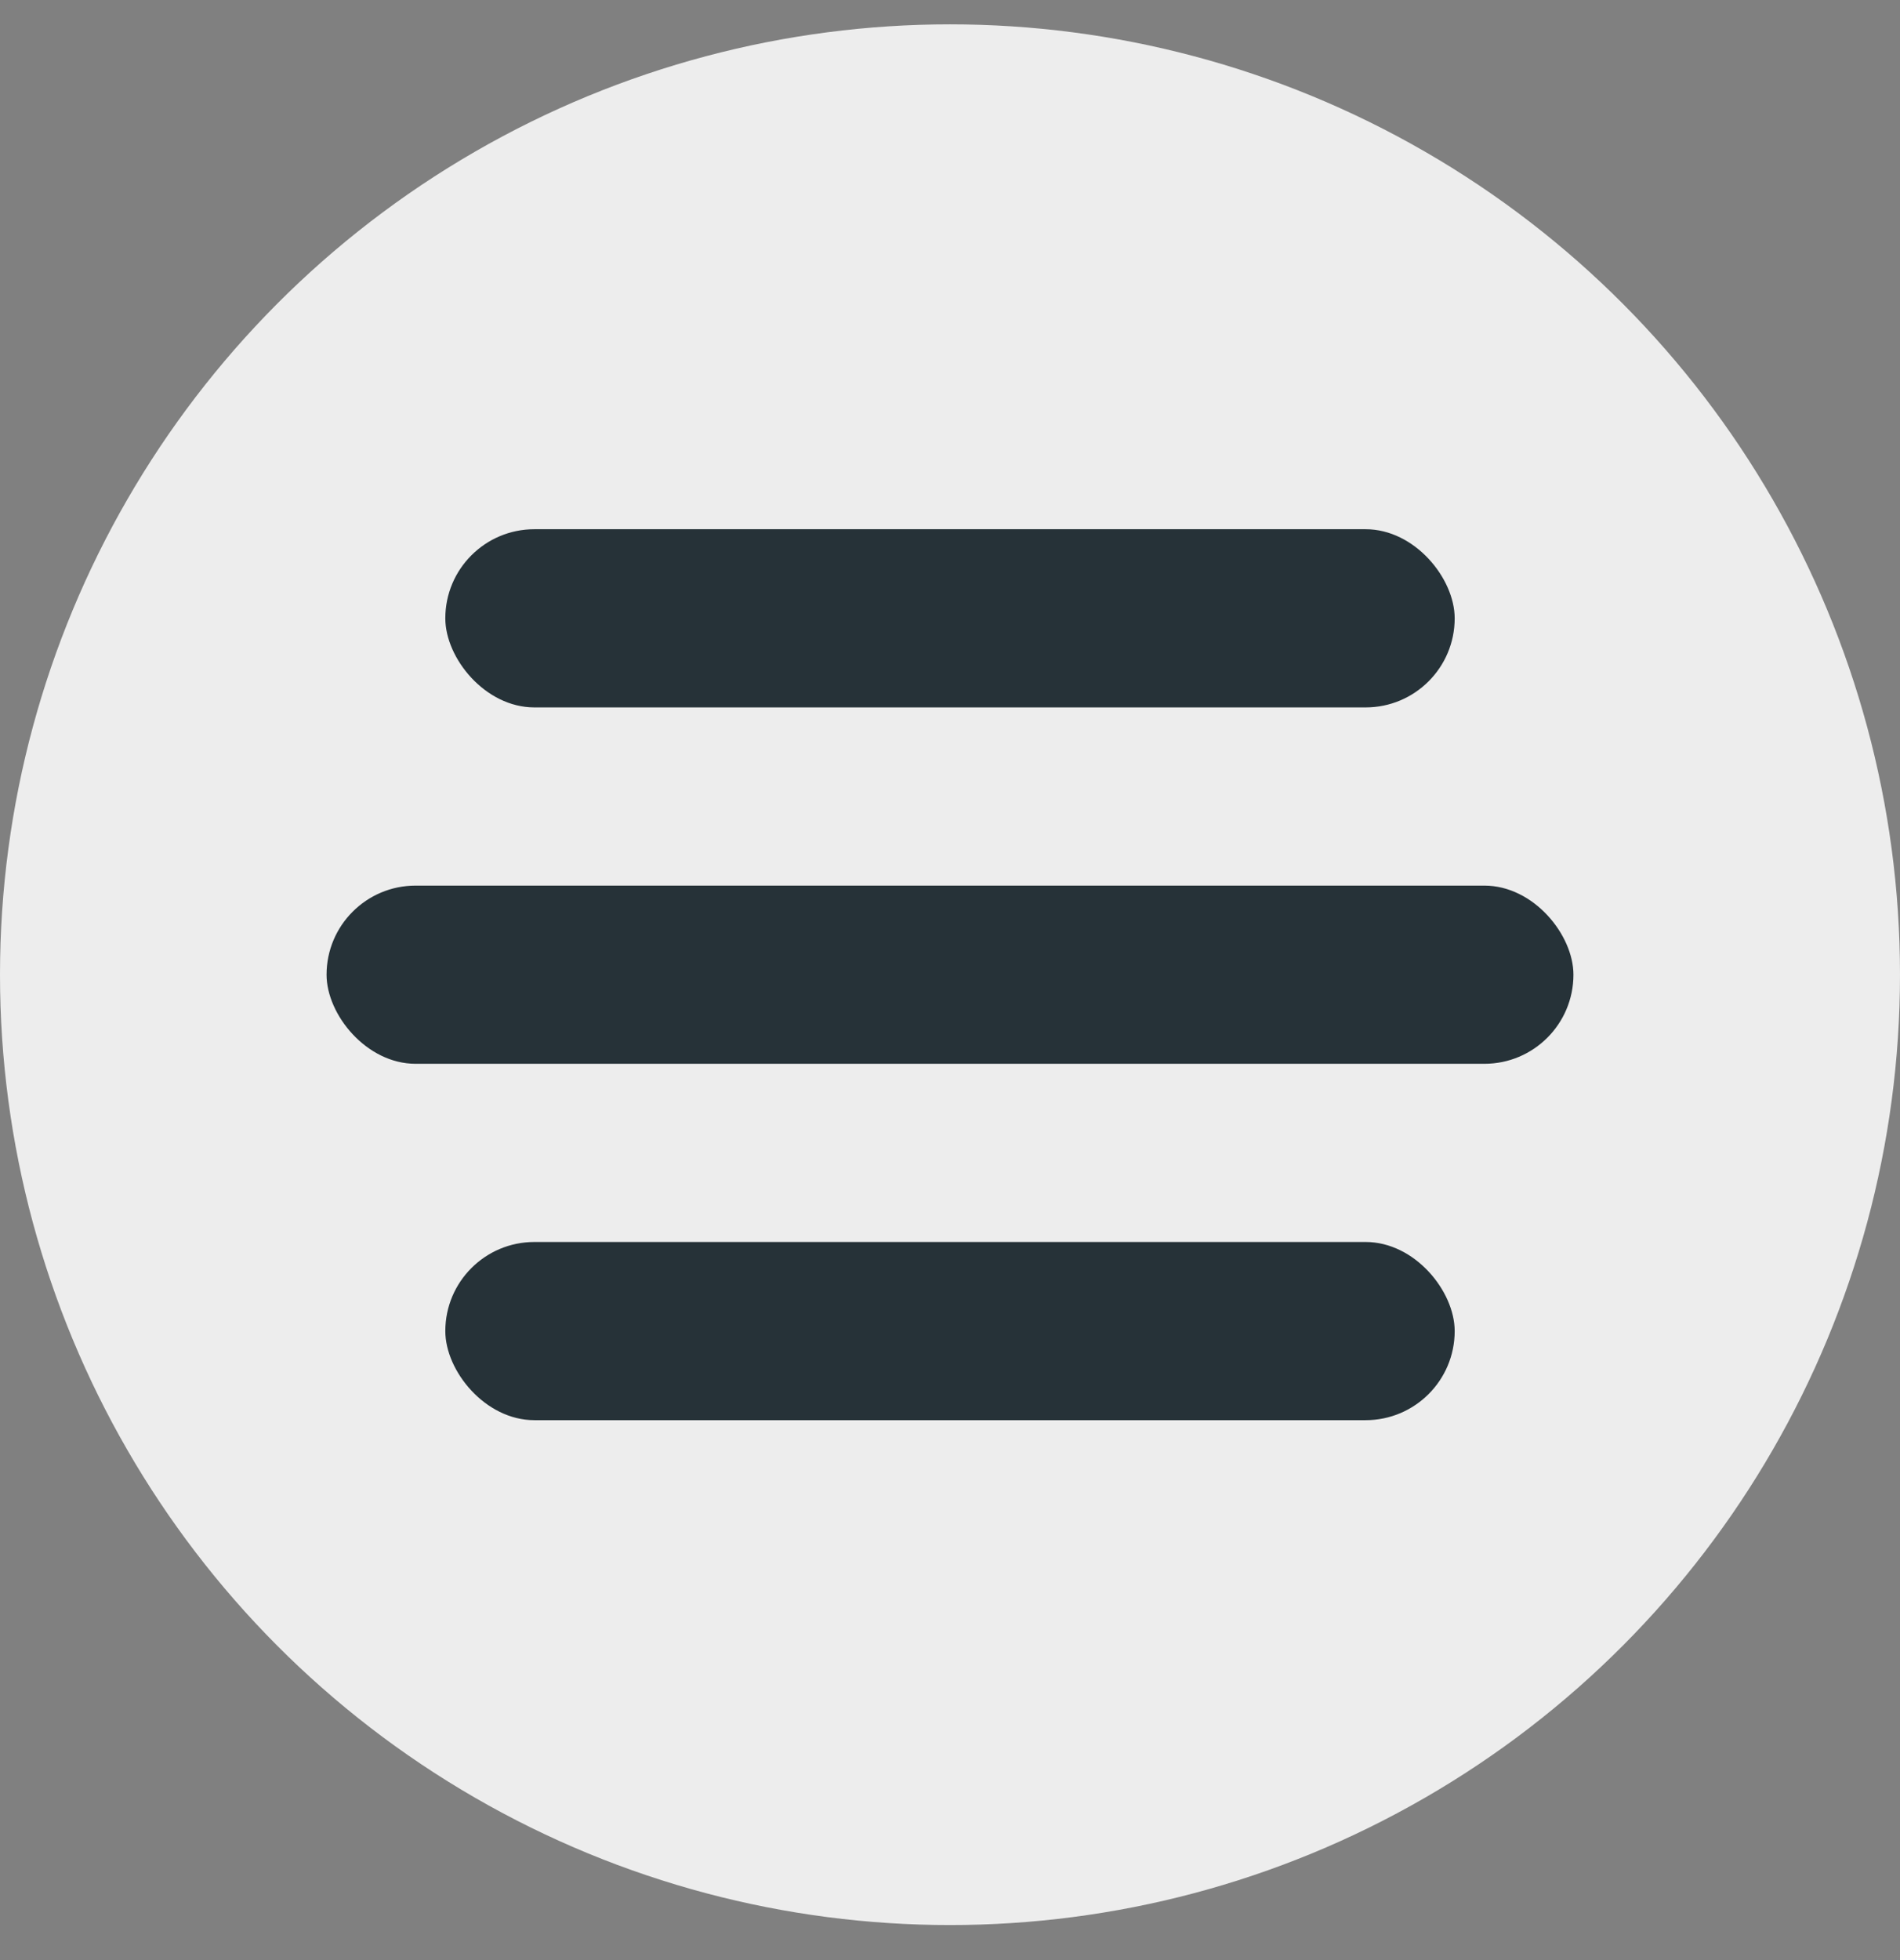 <?xml version="1.0" encoding="UTF-8"?> <svg xmlns="http://www.w3.org/2000/svg" width="32" height="33" viewBox="0 0 32 33" fill="none"><rect x="0" y="0" width="32" height="33" fill="#808080" stroke="none"/> <circle cx="16" cy="16.41" r="16" fill="#EDEDED"></circle> <rect x="7.5" y="8.91" width="17" height="3" rx="1.5" fill="#263238"></rect> <rect x="5.5" y="14.91" width="21" height="3" rx="1.5" fill="#263238"></rect> <rect x="7.5" y="20.91" width="17" height="3" rx="1.5" fill="#263238"></rect> </svg> 
